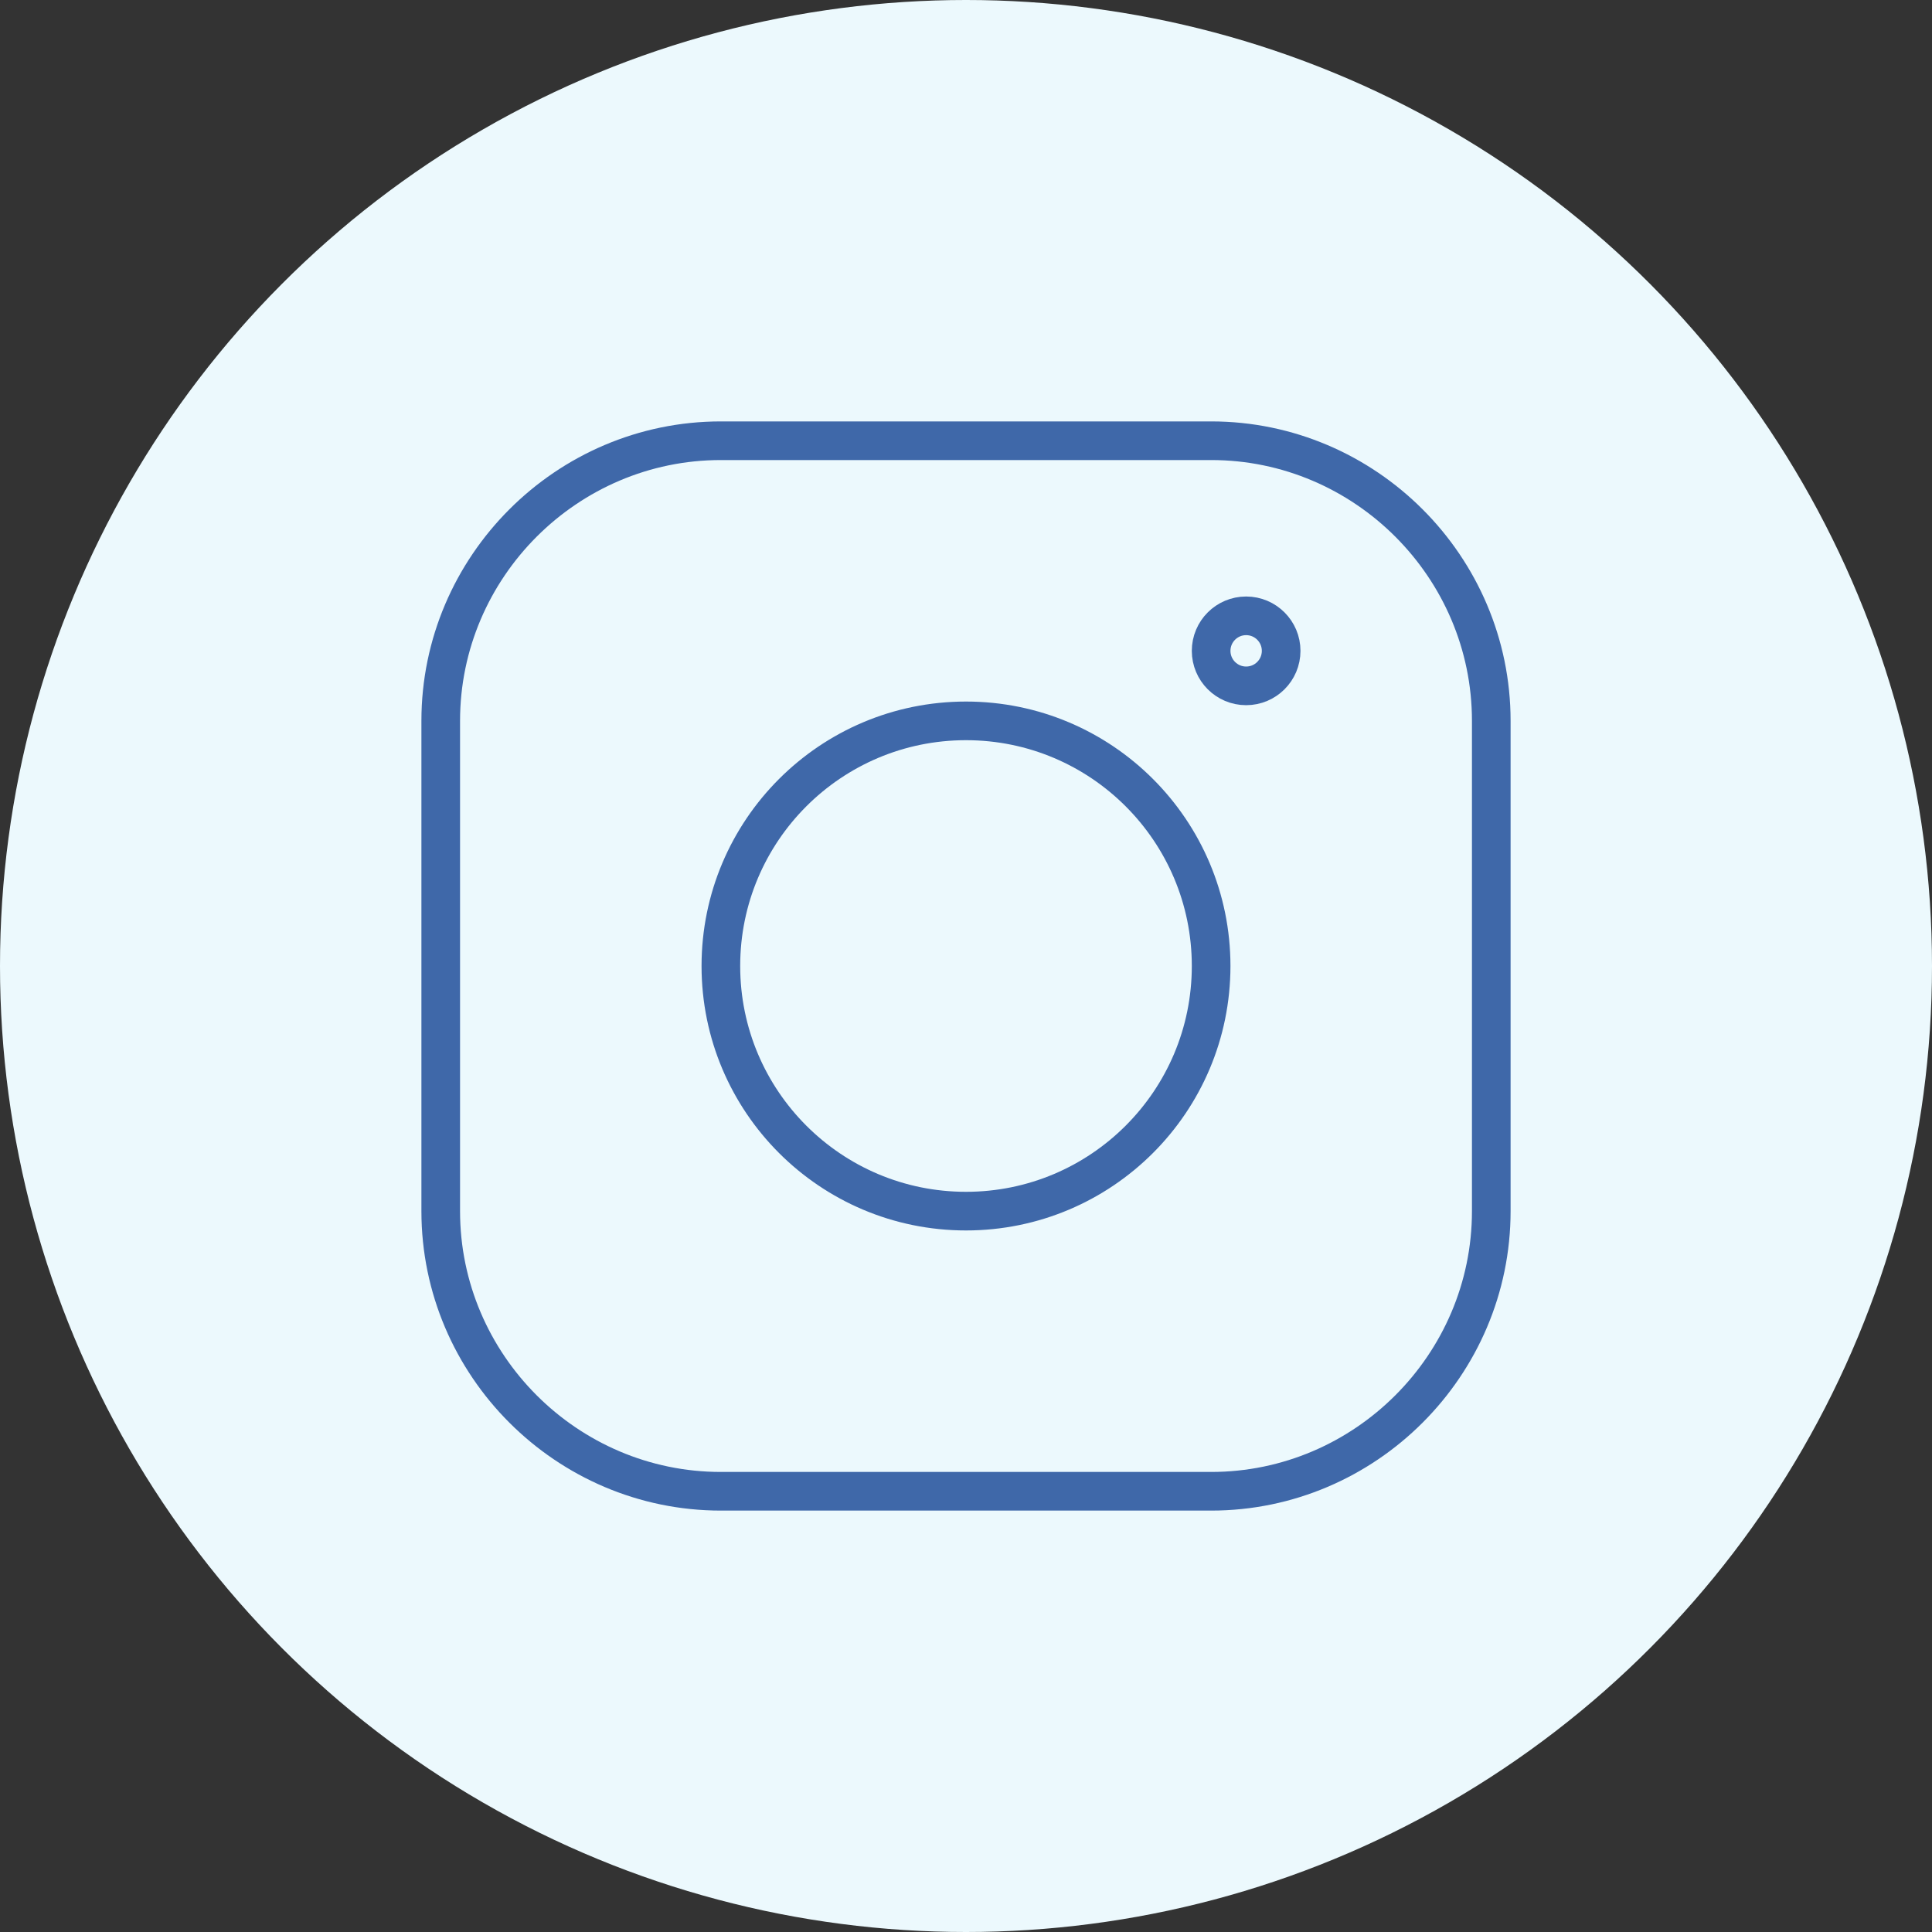 <svg xmlns="http://www.w3.org/2000/svg" width="100" height="100" viewBox="0 0 100 100" fill="none"><rect x="0" y="0" width="100" height="100" fill="#333333" stroke="none"/><circle cx="50" cy="50" r="50" fill="#ECF9FD"></circle><g clip-path="url(#clip0_415_631)"><path d="M62.688 77.188H37.312C29.337 77.188 22.812 70.662 22.812 62.688V37.312C22.812 29.337 29.337 22.812 37.312 22.812H62.688C70.662 22.812 77.188 29.337 77.188 37.312V62.688C77.188 70.662 70.662 77.188 62.688 77.188Z" stroke="#3F68A9" stroke-width="2" stroke-miterlimit="10" stroke-linecap="round" stroke-linejoin="round"></path><path d="M50 62.688C57.007 62.688 62.688 57.007 62.688 50C62.688 42.993 57.007 37.312 50 37.312C42.993 37.312 37.312 42.993 37.312 50C37.312 57.007 42.993 62.688 50 62.688Z" stroke="#3F68A9" stroke-width="2" stroke-miterlimit="10" stroke-linecap="round" stroke-linejoin="round"></path><path d="M64.5 35.5C65.501 35.5 66.312 34.688 66.312 33.688C66.312 32.687 65.501 31.875 64.5 31.875C63.499 31.875 62.688 32.687 62.688 33.688C62.688 34.688 63.499 35.5 64.5 35.5Z" stroke="#3F68A9" stroke-width="2" stroke-miterlimit="10" stroke-linecap="round" stroke-linejoin="round"></path></g><defs><clipPath id="clip0_415_631"><rect width="58" height="58" fill="white" transform="translate(21 21)"></rect></clipPath></defs></svg>